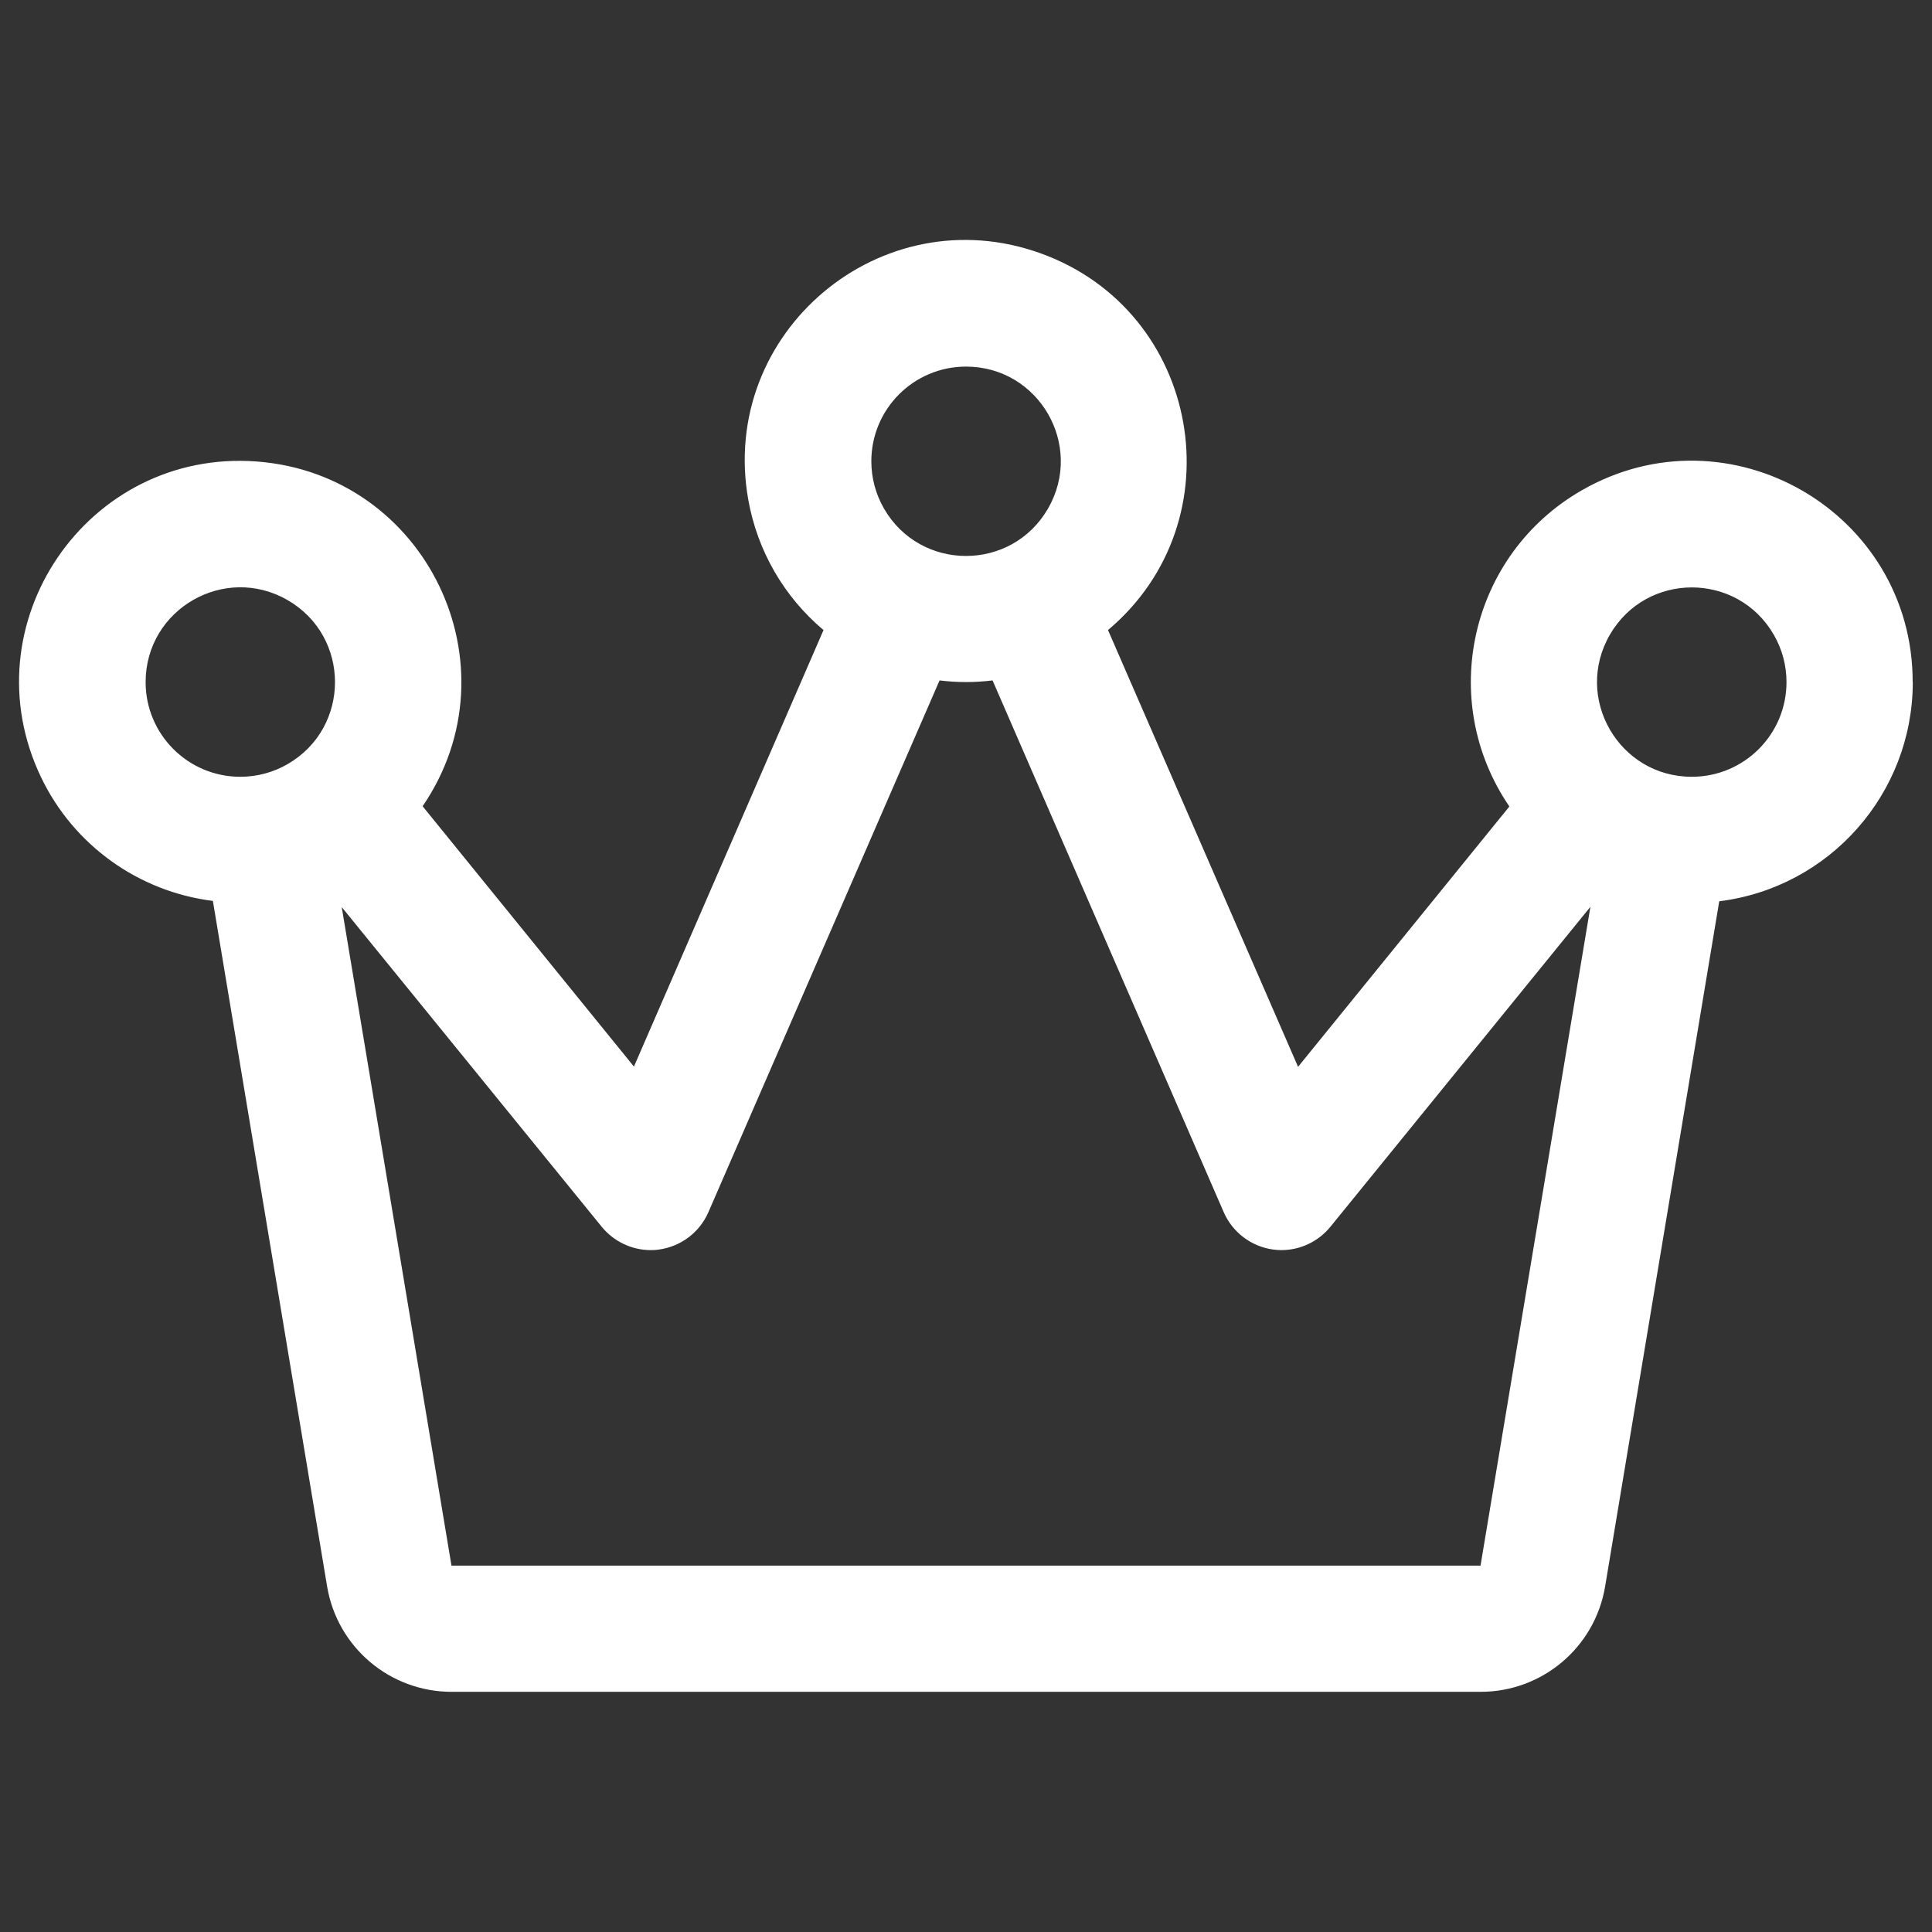 <svg xmlns="http://www.w3.org/2000/svg" viewBox="0 0 16 16" fill="#ffffff" id="Crown--Streamline-Phosphor" height="16" width="16">
  <rect x="0" y="0" width="16" height="16" fill="#333333" stroke="none"/>
  <desc>
    Crown Streamline Icon: https://streamlinehq.com
  </desc>
  <path d="M15.84 5.649c0.001 -1.408 -1.522 -2.29 -2.743 -1.587 -0.923 0.532 -1.198 1.737 -0.597 2.617l-1.75 2.156 -1.574 -3.617c1.077 -0.907 0.769 -2.64 -0.555 -3.119 -1.324 -0.48 -2.671 0.654 -2.424 2.04 0.075 0.422 0.295 0.803 0.623 1.079l-1.57 3.615 -1.75 -2.156c0.794 -1.163 0.031 -2.749 -1.373 -2.855 -1.404 -0.106 -2.396 1.348 -1.786 2.617 0.269 0.56 0.805 0.945 1.422 1.022l0.946 5.677c0.084 0.504 0.52 0.873 1.031 0.873h8.522c0.511 -0 0.947 -0.369 1.031 -0.873l0.945 -5.674c0.915 -0.114 1.602 -0.892 1.603 -1.815ZM8 3.036c0.604 0 0.981 0.653 0.679 1.176 -0.302 0.523 -1.056 0.523 -1.358 0 -0.069 -0.119 -0.105 -0.254 -0.105 -0.392 0 -0.433 0.351 -0.784 0.784 -0.784ZM1.206 5.649c0 -0.604 0.653 -0.981 1.176 -0.679 0.523 0.302 0.523 1.056 0 1.358 -0.119 0.069 -0.254 0.105 -0.392 0.105 -0.433 0 -0.784 -0.351 -0.784 -0.784Zm11.055 7.317H3.739L2.83 7.512l2.151 2.645c0.099 0.123 0.248 0.195 0.406 0.196 0.024 0 0.047 -0.001 0.071 -0.005 0.181 -0.025 0.336 -0.142 0.409 -0.31l1.914 -4.403c0.146 0.018 0.293 0.018 0.439 0l1.914 4.403c0.073 0.168 0.228 0.285 0.409 0.31 0.023 0.003 0.047 0.005 0.071 0.005 0.158 -0.001 0.307 -0.073 0.406 -0.196l2.151 -2.647Zm1.75 -6.533c-0.604 0 -0.981 -0.653 -0.679 -1.176 0.302 -0.523 1.056 -0.523 1.358 -0 0.069 0.119 0.105 0.254 0.105 0.392 0 0.433 -0.351 0.784 -0.784 0.784Z" stroke-width="0.062"></path>
</svg>